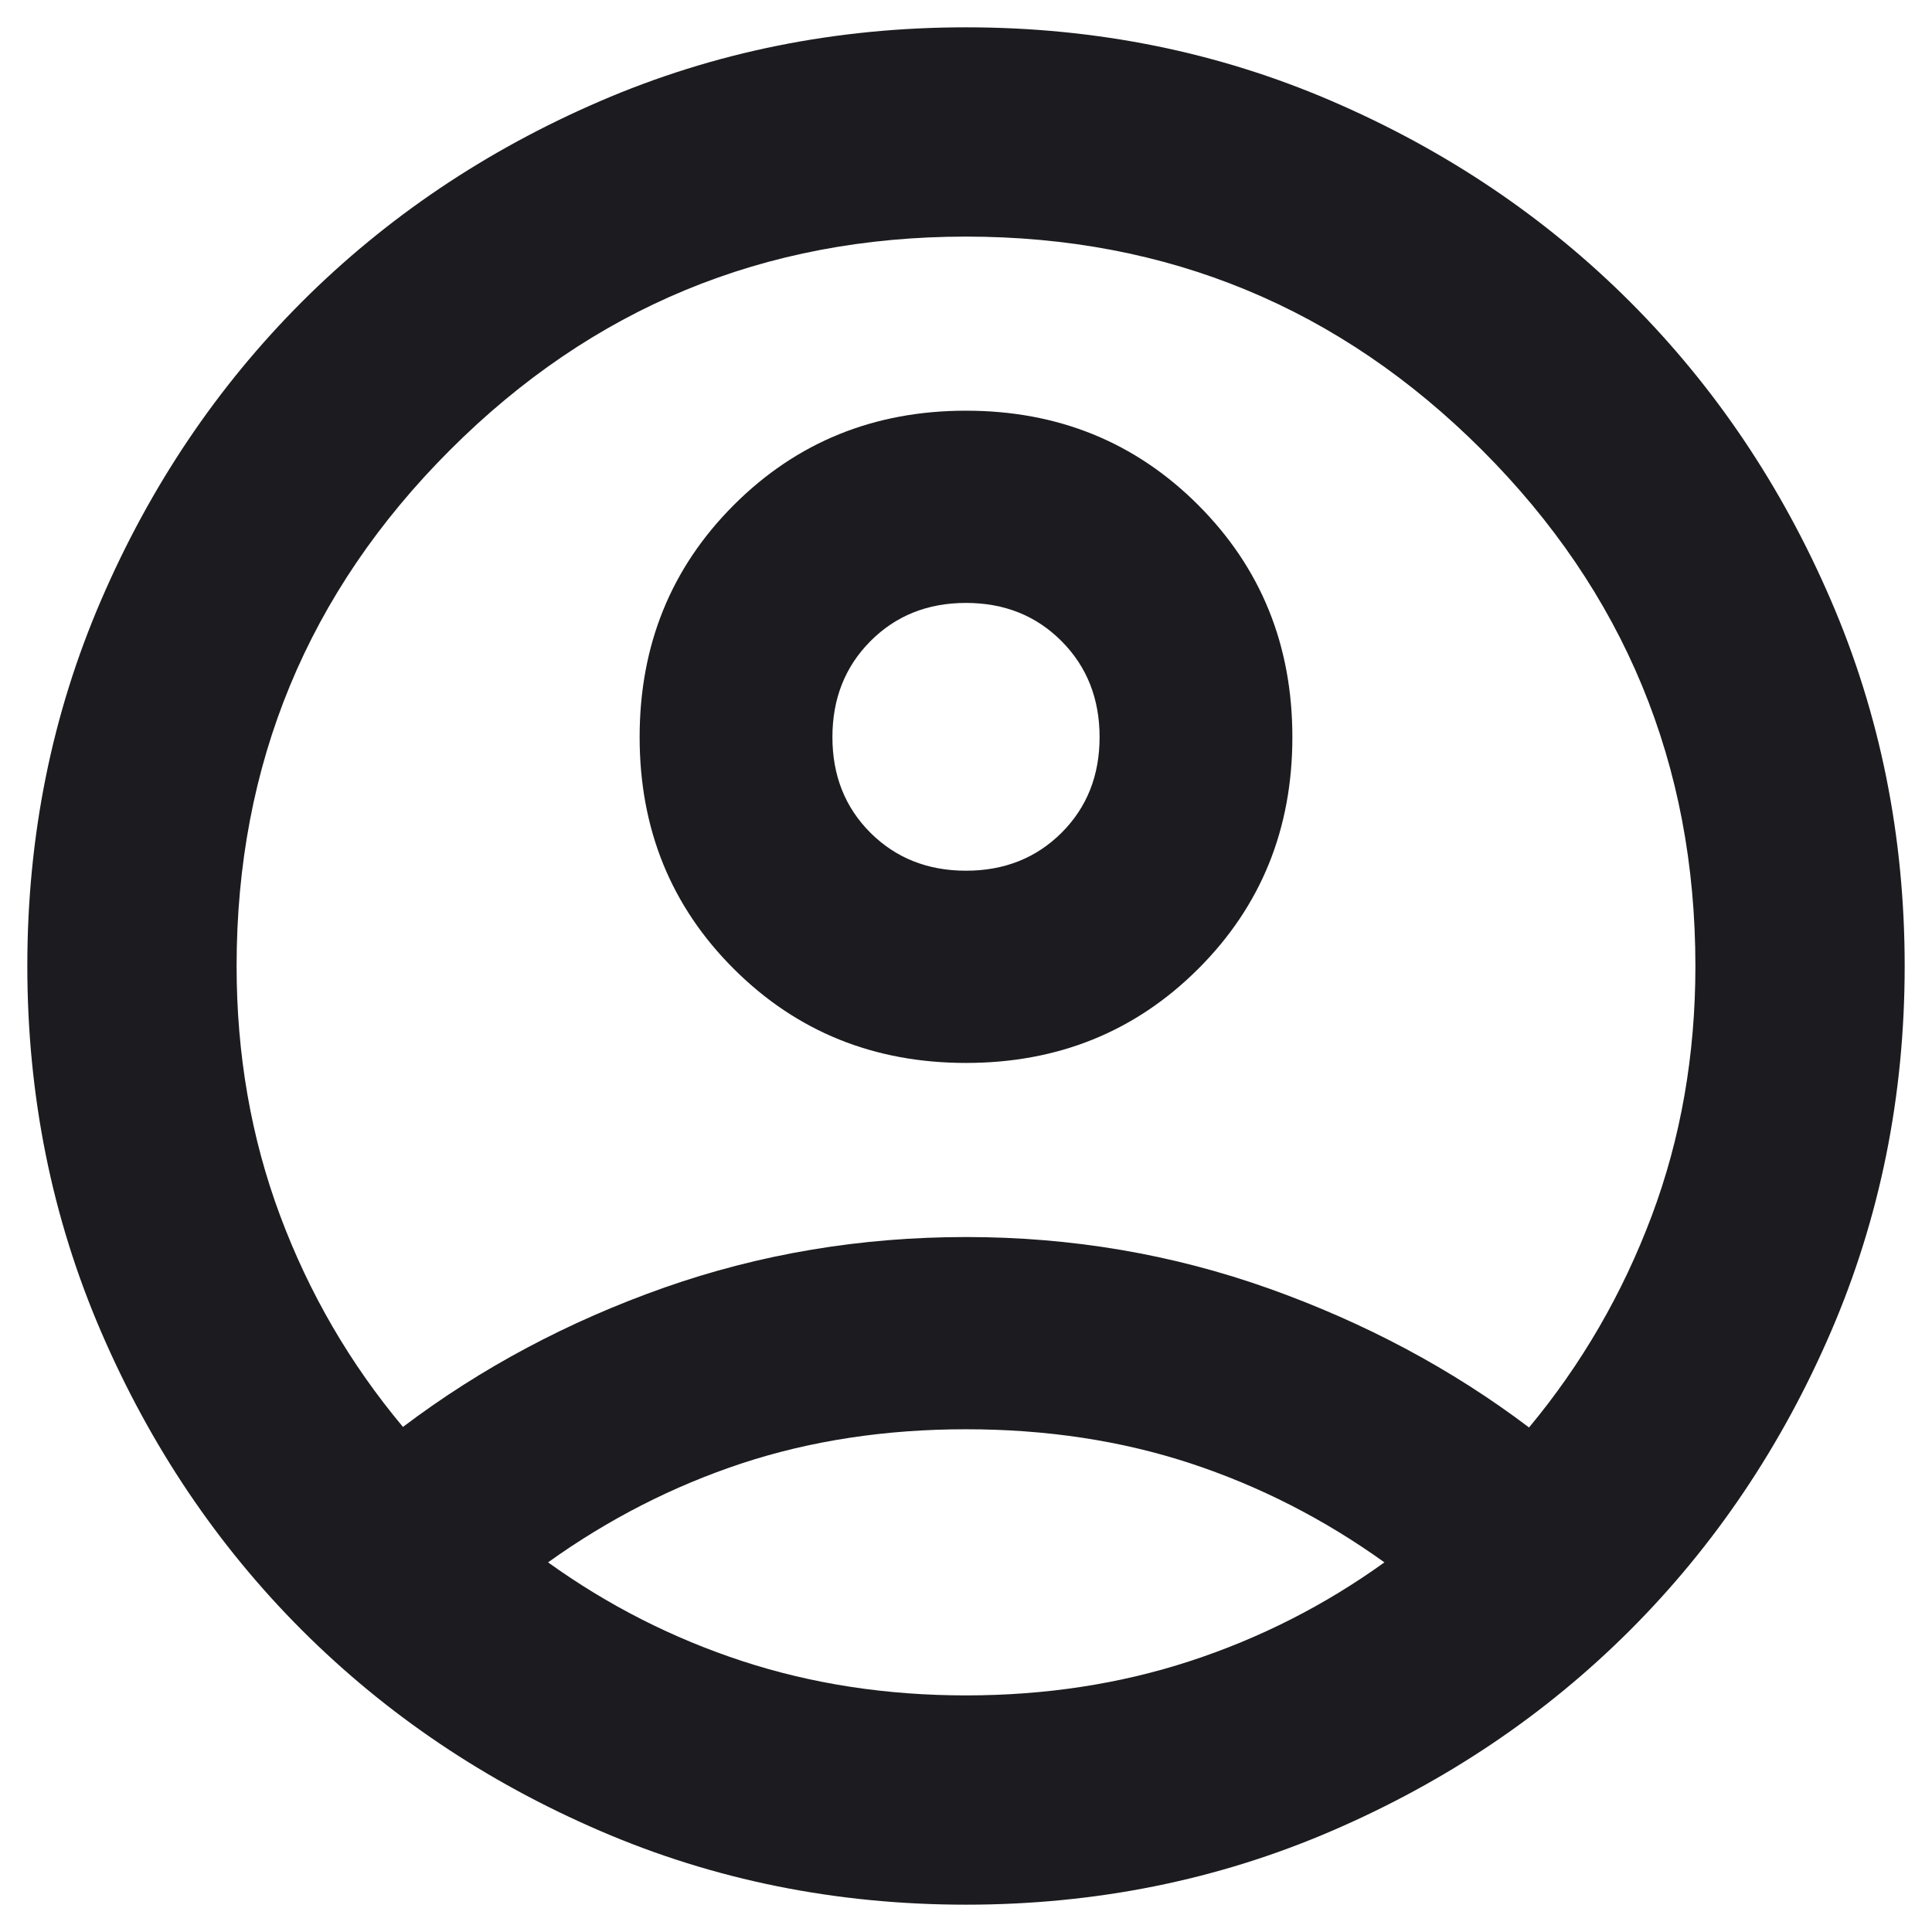 <svg width="28" height="28" viewBox="0 0 28 28" fill="none" xmlns="http://www.w3.org/2000/svg">
<path d="M5.84 20.68C6.973 19.824 8.235 19.152 9.624 18.662C11.013 18.173 12.473 17.928 14.002 17.928C15.531 17.928 16.993 18.177 18.39 18.674C19.786 19.172 21.043 19.843 22.16 20.688C22.922 19.772 23.514 18.75 23.937 17.624C24.36 16.498 24.571 15.29 24.571 14C24.571 11.076 23.54 8.583 21.478 6.522C19.416 4.46 16.924 3.429 14 3.429C11.076 3.429 8.583 4.46 6.522 6.522C4.46 8.583 3.429 11.076 3.429 14C3.429 15.284 3.639 16.49 4.059 17.616C4.479 18.742 5.073 19.764 5.84 20.68ZM14 15.405C12.668 15.405 11.546 14.951 10.636 14.043C9.725 13.135 9.27 12.015 9.27 10.683C9.27 9.35 9.725 8.229 10.636 7.318C11.546 6.408 12.668 5.952 14 5.952C15.332 5.952 16.454 6.408 17.364 7.318C18.275 8.229 18.73 9.35 18.73 10.683C18.73 12.015 18.275 13.135 17.364 14.043C16.454 14.951 15.332 15.405 14 15.405ZM13.999 27.604C12.118 27.604 10.351 27.248 8.696 26.534C7.042 25.821 5.602 24.851 4.375 23.625C3.149 22.398 2.179 20.957 1.466 19.303C0.752 17.648 0.396 15.88 0.396 13.999C0.396 12.118 0.752 10.351 1.466 8.696C2.179 7.042 3.149 5.602 4.375 4.375C5.602 3.149 7.043 2.179 8.697 1.466C10.352 0.752 12.12 0.396 14.001 0.396C15.882 0.396 17.649 0.752 19.304 1.466C20.958 2.179 22.398 3.149 23.625 4.375C24.851 5.602 25.821 7.043 26.534 8.697C27.248 10.352 27.604 12.12 27.604 14.001C27.604 15.882 27.248 17.649 26.534 19.304C25.821 20.958 24.851 22.398 23.625 23.625C22.398 24.851 20.957 25.821 19.303 26.534C17.648 27.248 15.88 27.604 13.999 27.604ZM14 24.571C15.151 24.571 16.233 24.405 17.246 24.074C18.258 23.743 19.198 23.266 20.064 22.643C19.187 22.014 18.249 21.536 17.25 21.207C16.25 20.879 15.167 20.714 14 20.714C12.833 20.714 11.751 20.879 10.754 21.207C9.758 21.536 8.821 22.014 7.943 22.643C8.81 23.266 9.748 23.743 10.758 24.074C11.768 24.405 12.849 24.571 14 24.571ZM14 12.619C14.556 12.619 15.018 12.435 15.386 12.068C15.753 11.701 15.936 11.239 15.936 10.683C15.936 10.126 15.753 9.663 15.386 9.293C15.018 8.923 14.556 8.738 14 8.738C13.444 8.738 12.982 8.923 12.614 9.293C12.247 9.663 12.064 10.126 12.064 10.683C12.064 11.239 12.247 11.701 12.614 12.068C12.982 12.435 13.444 12.619 14 12.619Z" fill="#1C1B1F"/>
</svg>
